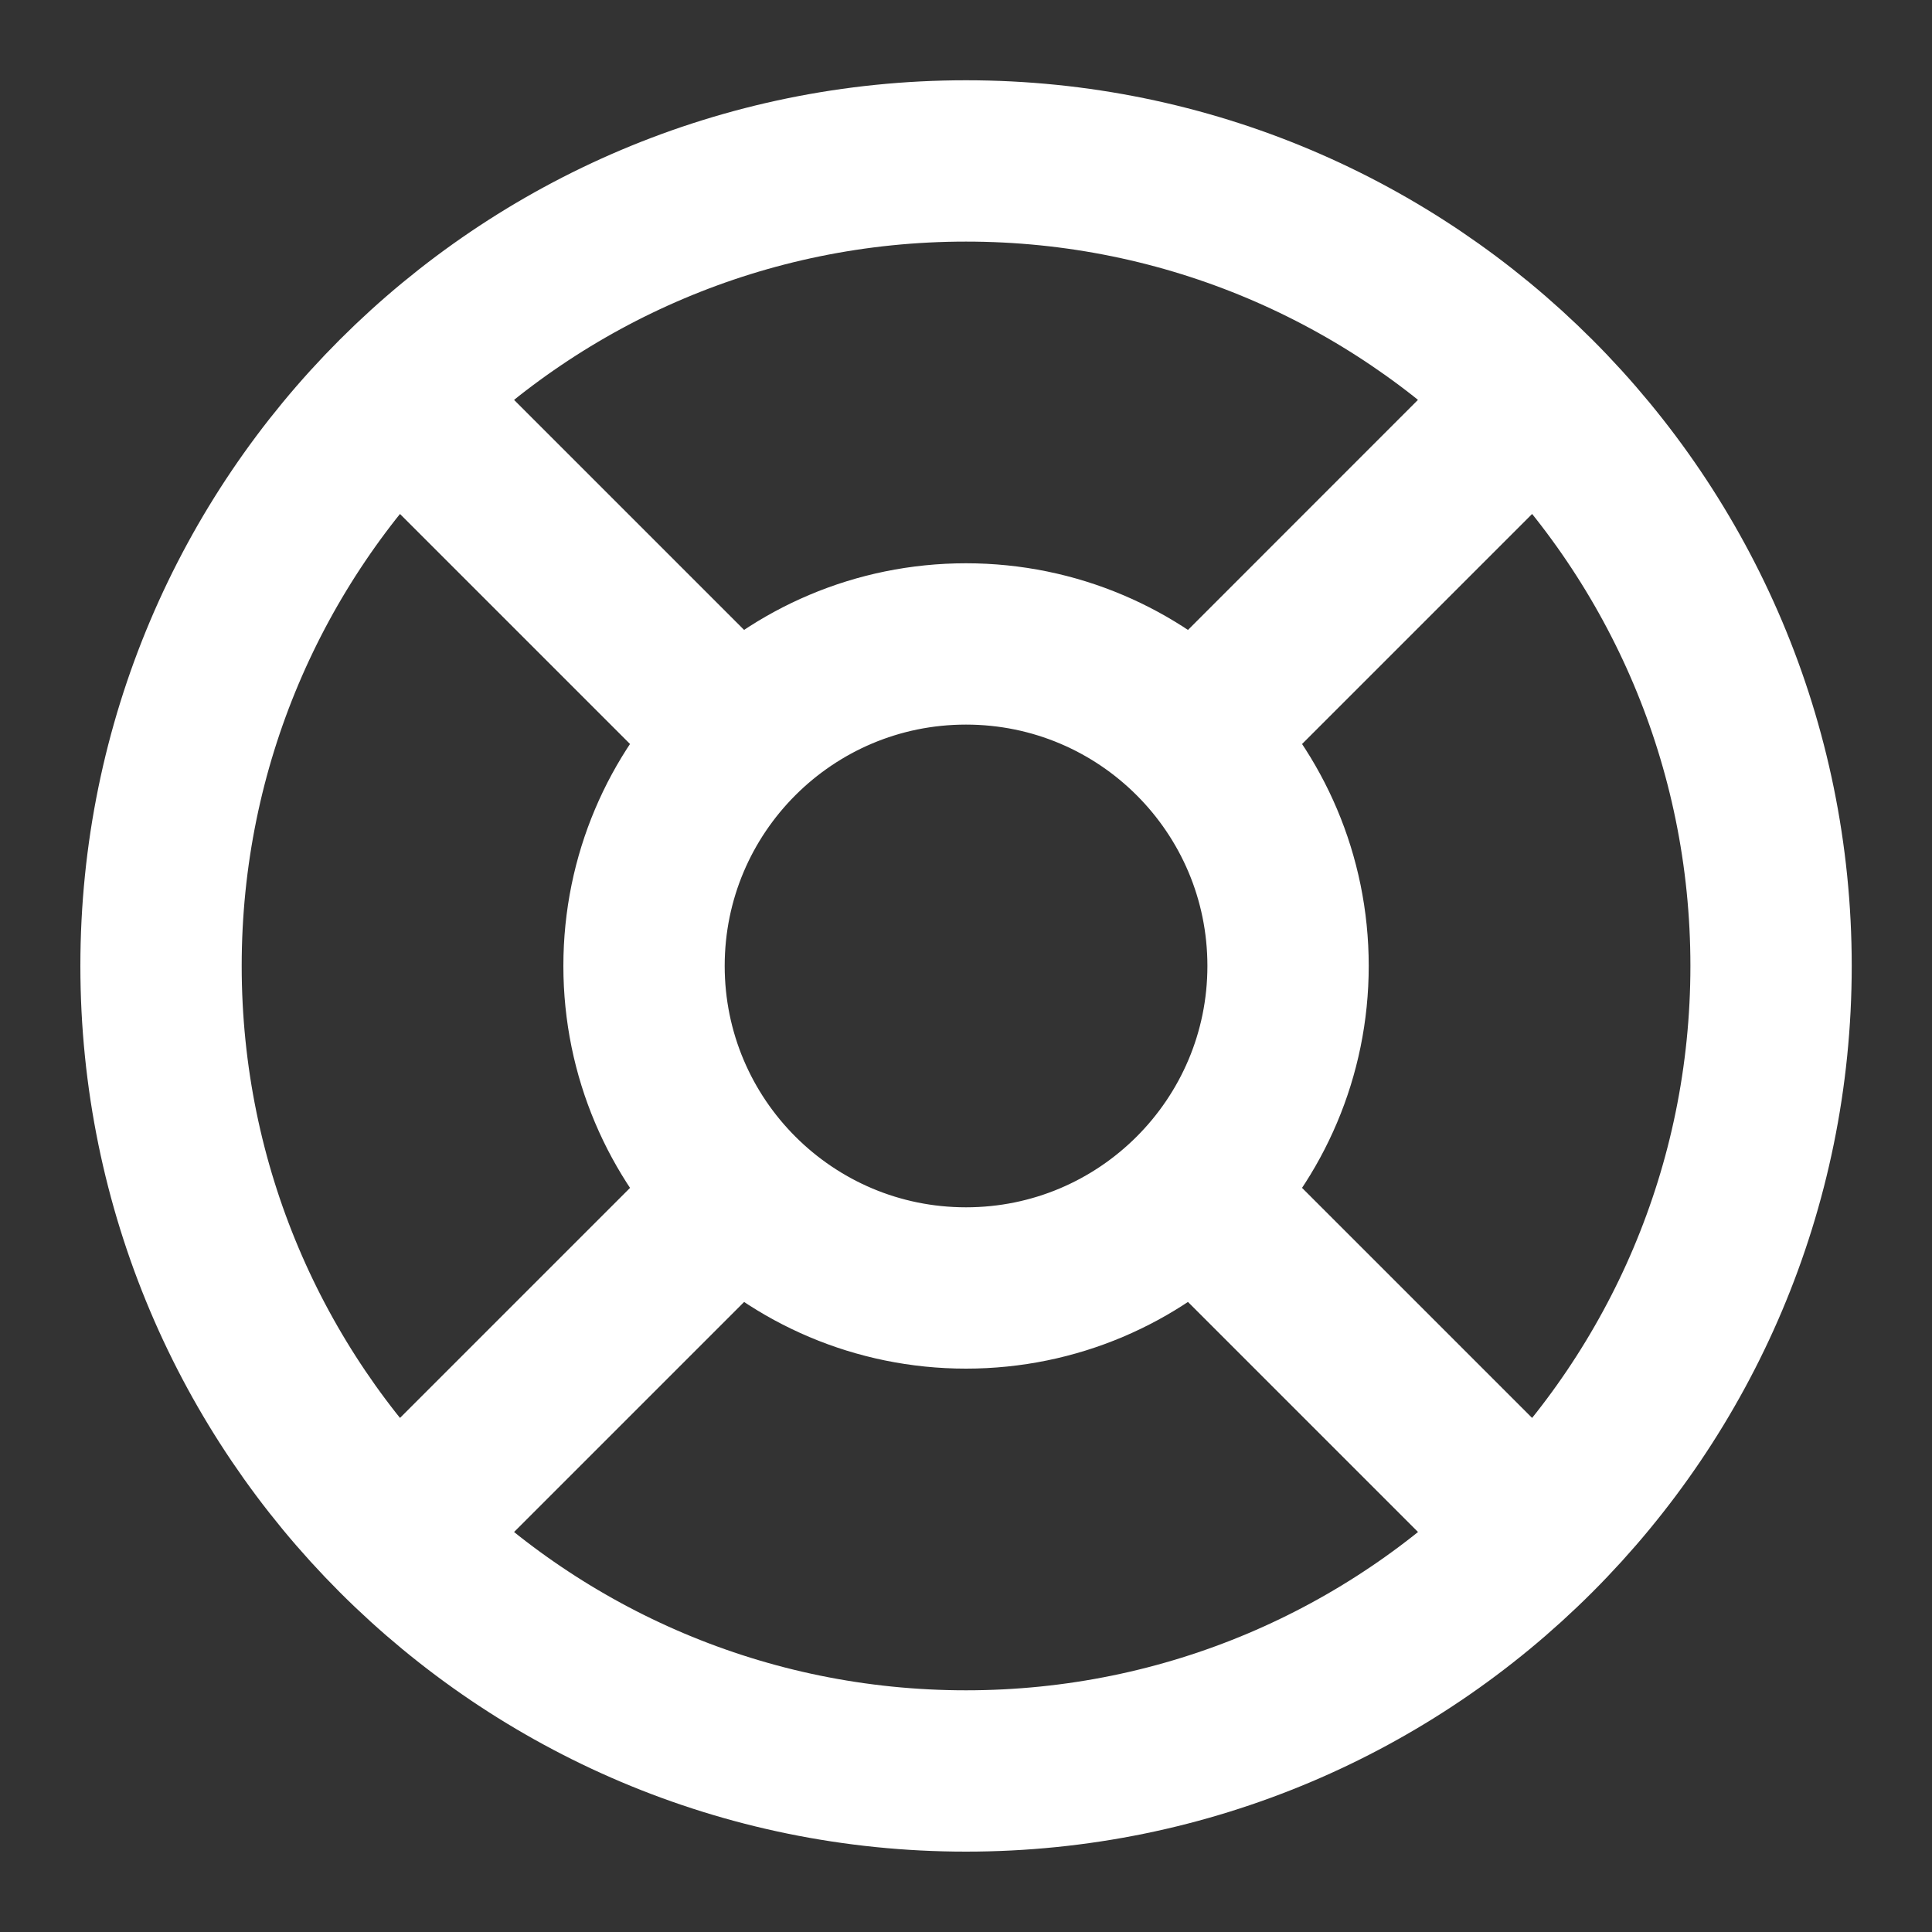 <svg width="20" height="20" viewBox="0 0 20 20" fill="none" xmlns="http://www.w3.org/2000/svg">
<rect x="0" y="0" width="20" height="20" fill="#333333" stroke="none"/>
<g clip-path="url(#clip0_7950_20259)">
<path d="M4.109 4.108L7.642 7.641M12.359 12.358L15.892 15.891M15.892 4.108L12.359 7.641L15.3 4.699M4.109 15.891L7.642 12.358M18.334 9.999C18.334 14.602 14.603 18.333 10 18.333C5.398 18.333 1.667 14.602 1.667 9.999C1.667 5.397 5.398 1.666 10 1.666C14.603 1.666 18.334 5.397 18.334 9.999ZM13.334 9.999C13.334 11.84 11.841 13.333 10 13.333C8.159 13.333 6.667 11.84 6.667 9.999C6.667 8.158 8.159 6.666 10 6.666C11.841 6.666 13.334 8.158 13.334 9.999Z" stroke="white" stroke-width="1.67" stroke-linecap="round" stroke-linejoin="round"/>
</g>
<defs>
<clipPath id="clip0_7950_20259">
<rect width="20" height="20" fill="white"/>
</clipPath>
</defs>
</svg>

